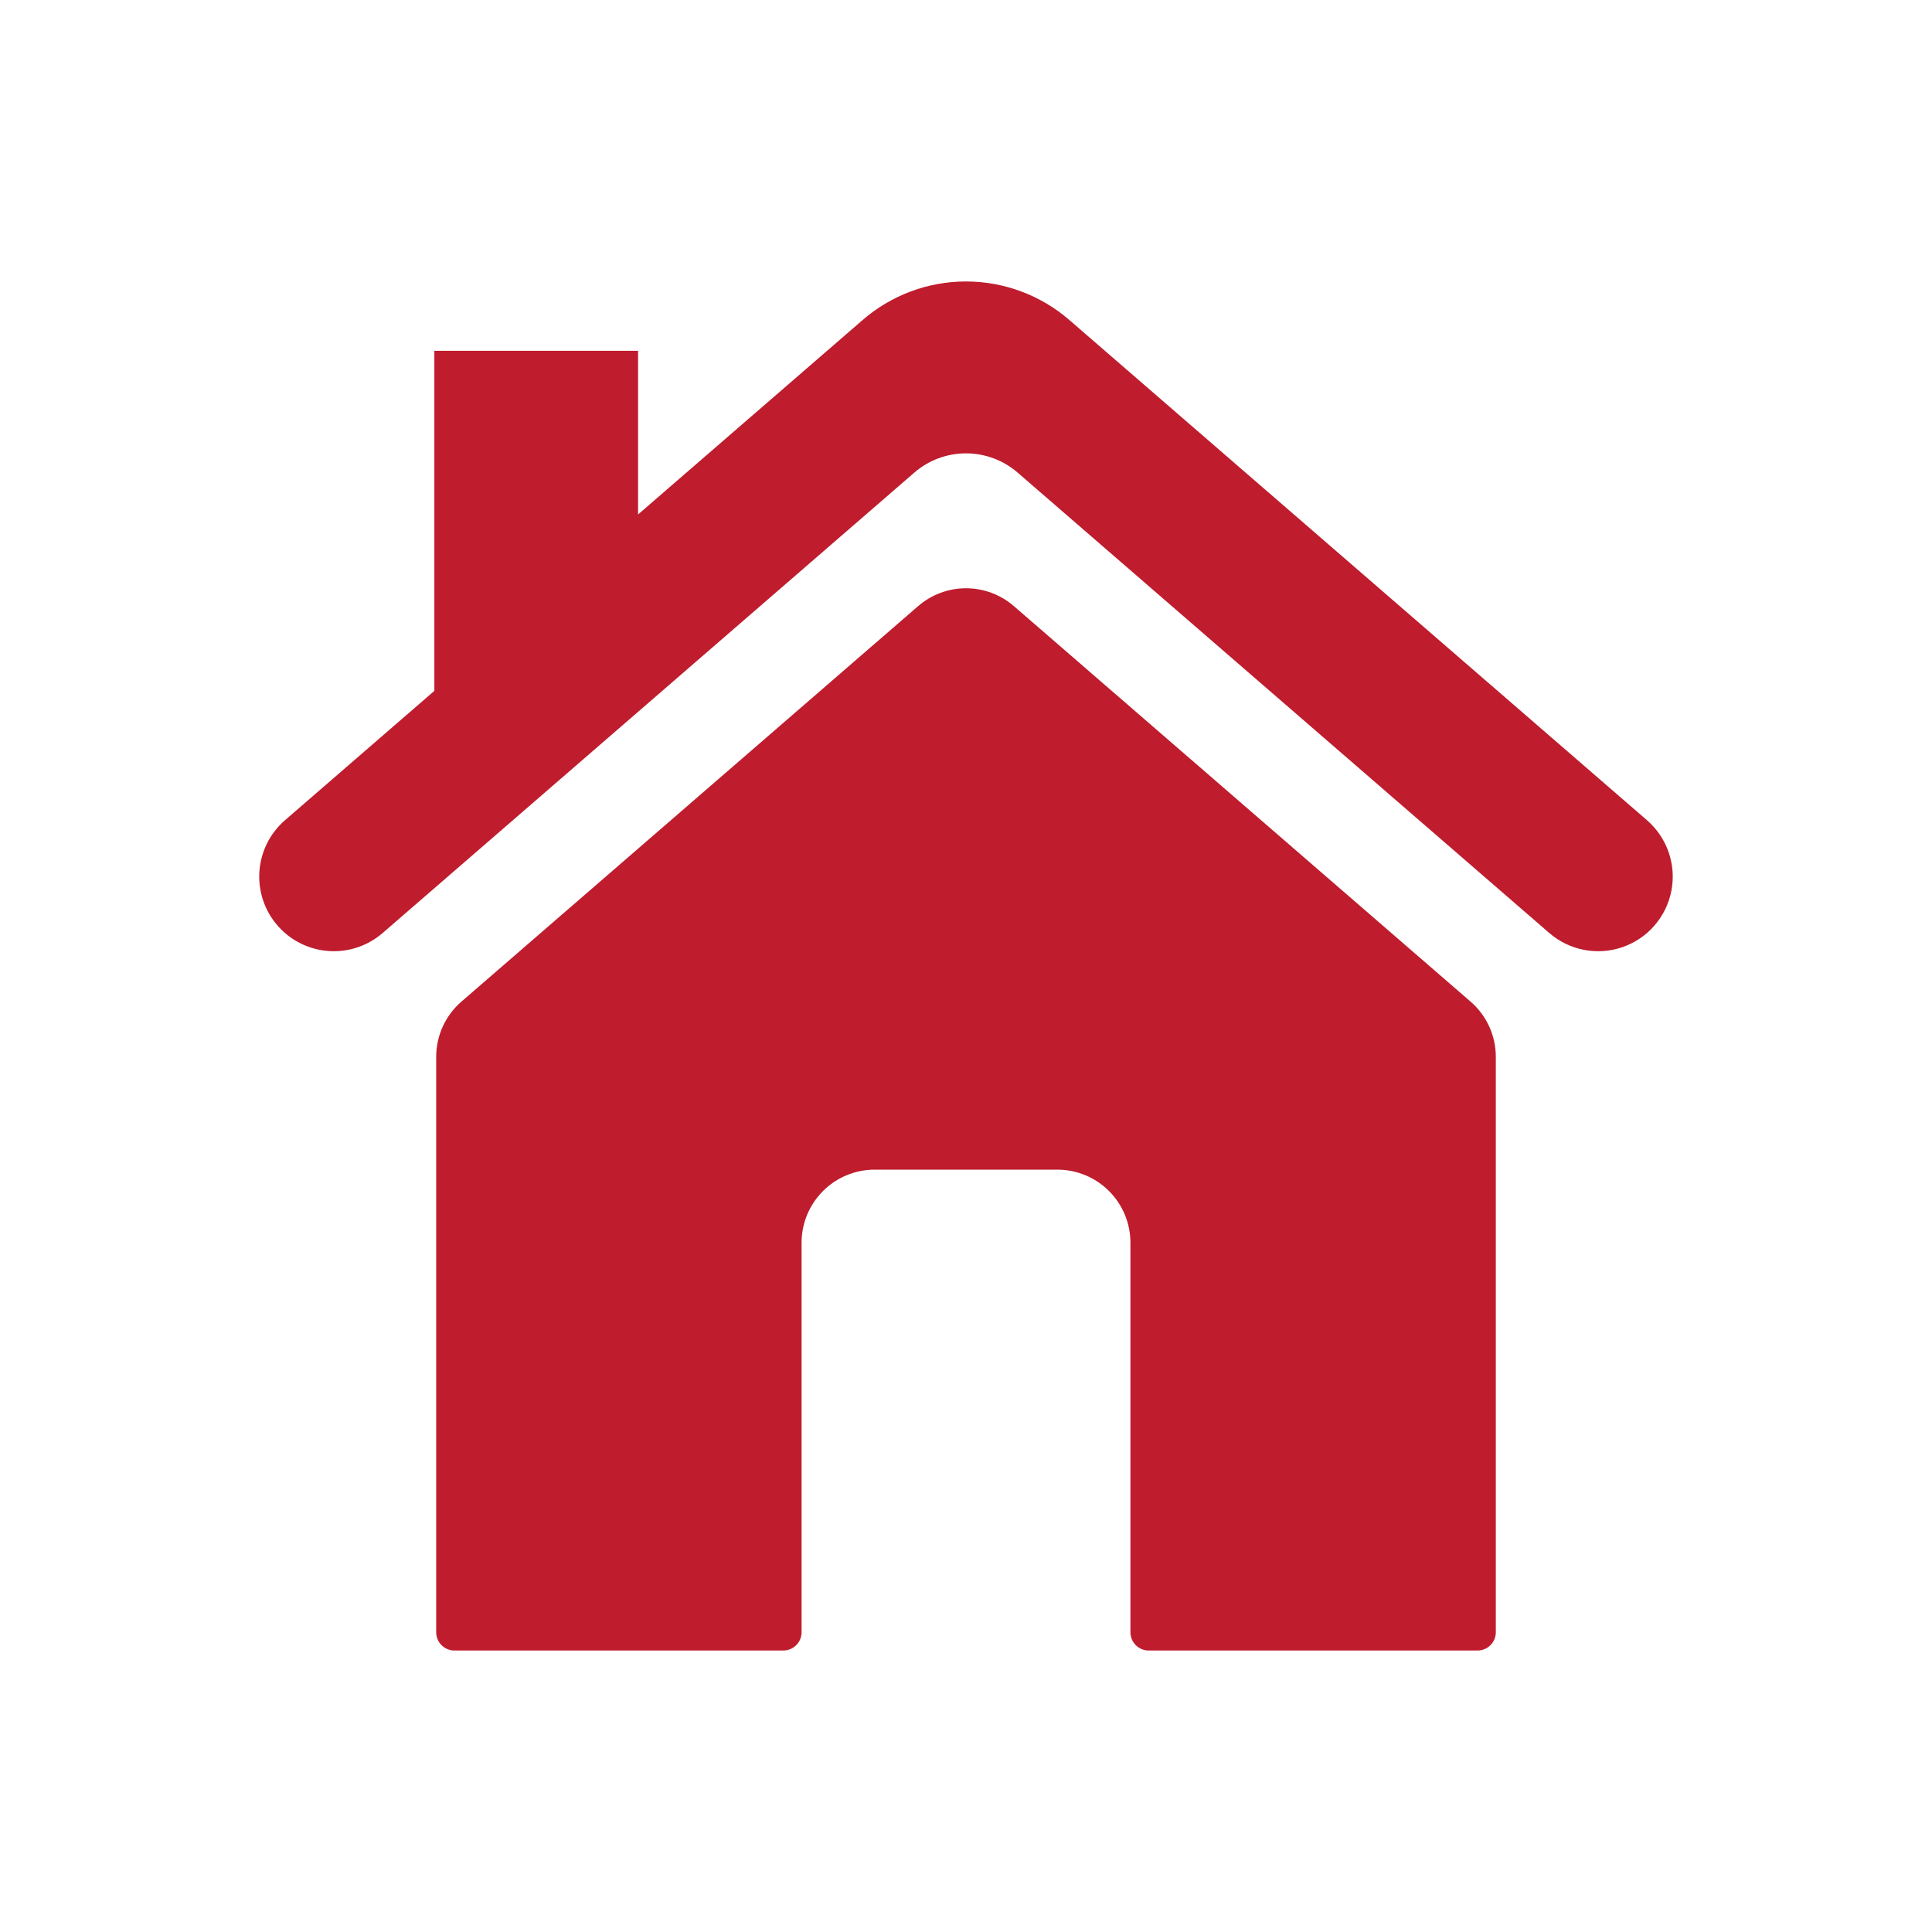 <?xml version="1.0" encoding="UTF-8"?>
<svg width="1200pt" height="1200pt" version="1.1" viewBox="0 0 1200 1200" xmlns="http://www.w3.org/2000/svg">
 <path d="m929.08 656.44v357.38-0.004c0 6.269-5.082 11.348-11.348 11.352h-204.25c-6.269-0.004-11.352-5.082-11.352-11.352v-241.94c0-12.039-4.781-23.582-13.293-32.094s-20.055-13.297-32.094-13.293h-113.48c-12.039-0.004-23.582 4.781-32.094 13.293s-13.293 20.055-13.293 32.094v241.94c-0.004 6.269-5.082 11.348-11.352 11.352h-204.25c-6.266-0.004-11.348-5.082-11.348-11.352v-357.38c0-13.172 5.719-25.691 15.676-34.312l283.69-245.67c8.25-7.144 18.797-11.074 29.711-11.074s21.461 3.93 29.711 11.074l283.69 245.67c9.957 8.621 15.676 21.141 15.676 34.312zm93.902-146.98-358.79-310.7c-17.824-15.438-40.613-23.934-64.195-23.934s-46.371 8.496-64.195 23.934l-139.48 120.78v-101.65l-126.54-0.004v211.23l-92.77 80.336c-9.727 8.422-15.512 20.508-15.973 33.363-0.461 12.859 4.445 25.328 13.543 34.426h0.004c8.281 8.285 19.395 13.125 31.102 13.543 11.703 0.422 23.137-3.609 31.988-11.281l330.21-285.95c8.914-7.719 20.312-11.969 32.102-11.969 11.793 0 23.188 4.25 32.102 11.969l330.22 285.96h-0.004c12.516 10.836 29.859 14.172 45.5 8.754 15.641-5.422 27.203-18.773 30.332-35.027 3.129-16.254-2.656-32.945-15.168-43.781z" fill="#bf1c2d"/>
</svg>
